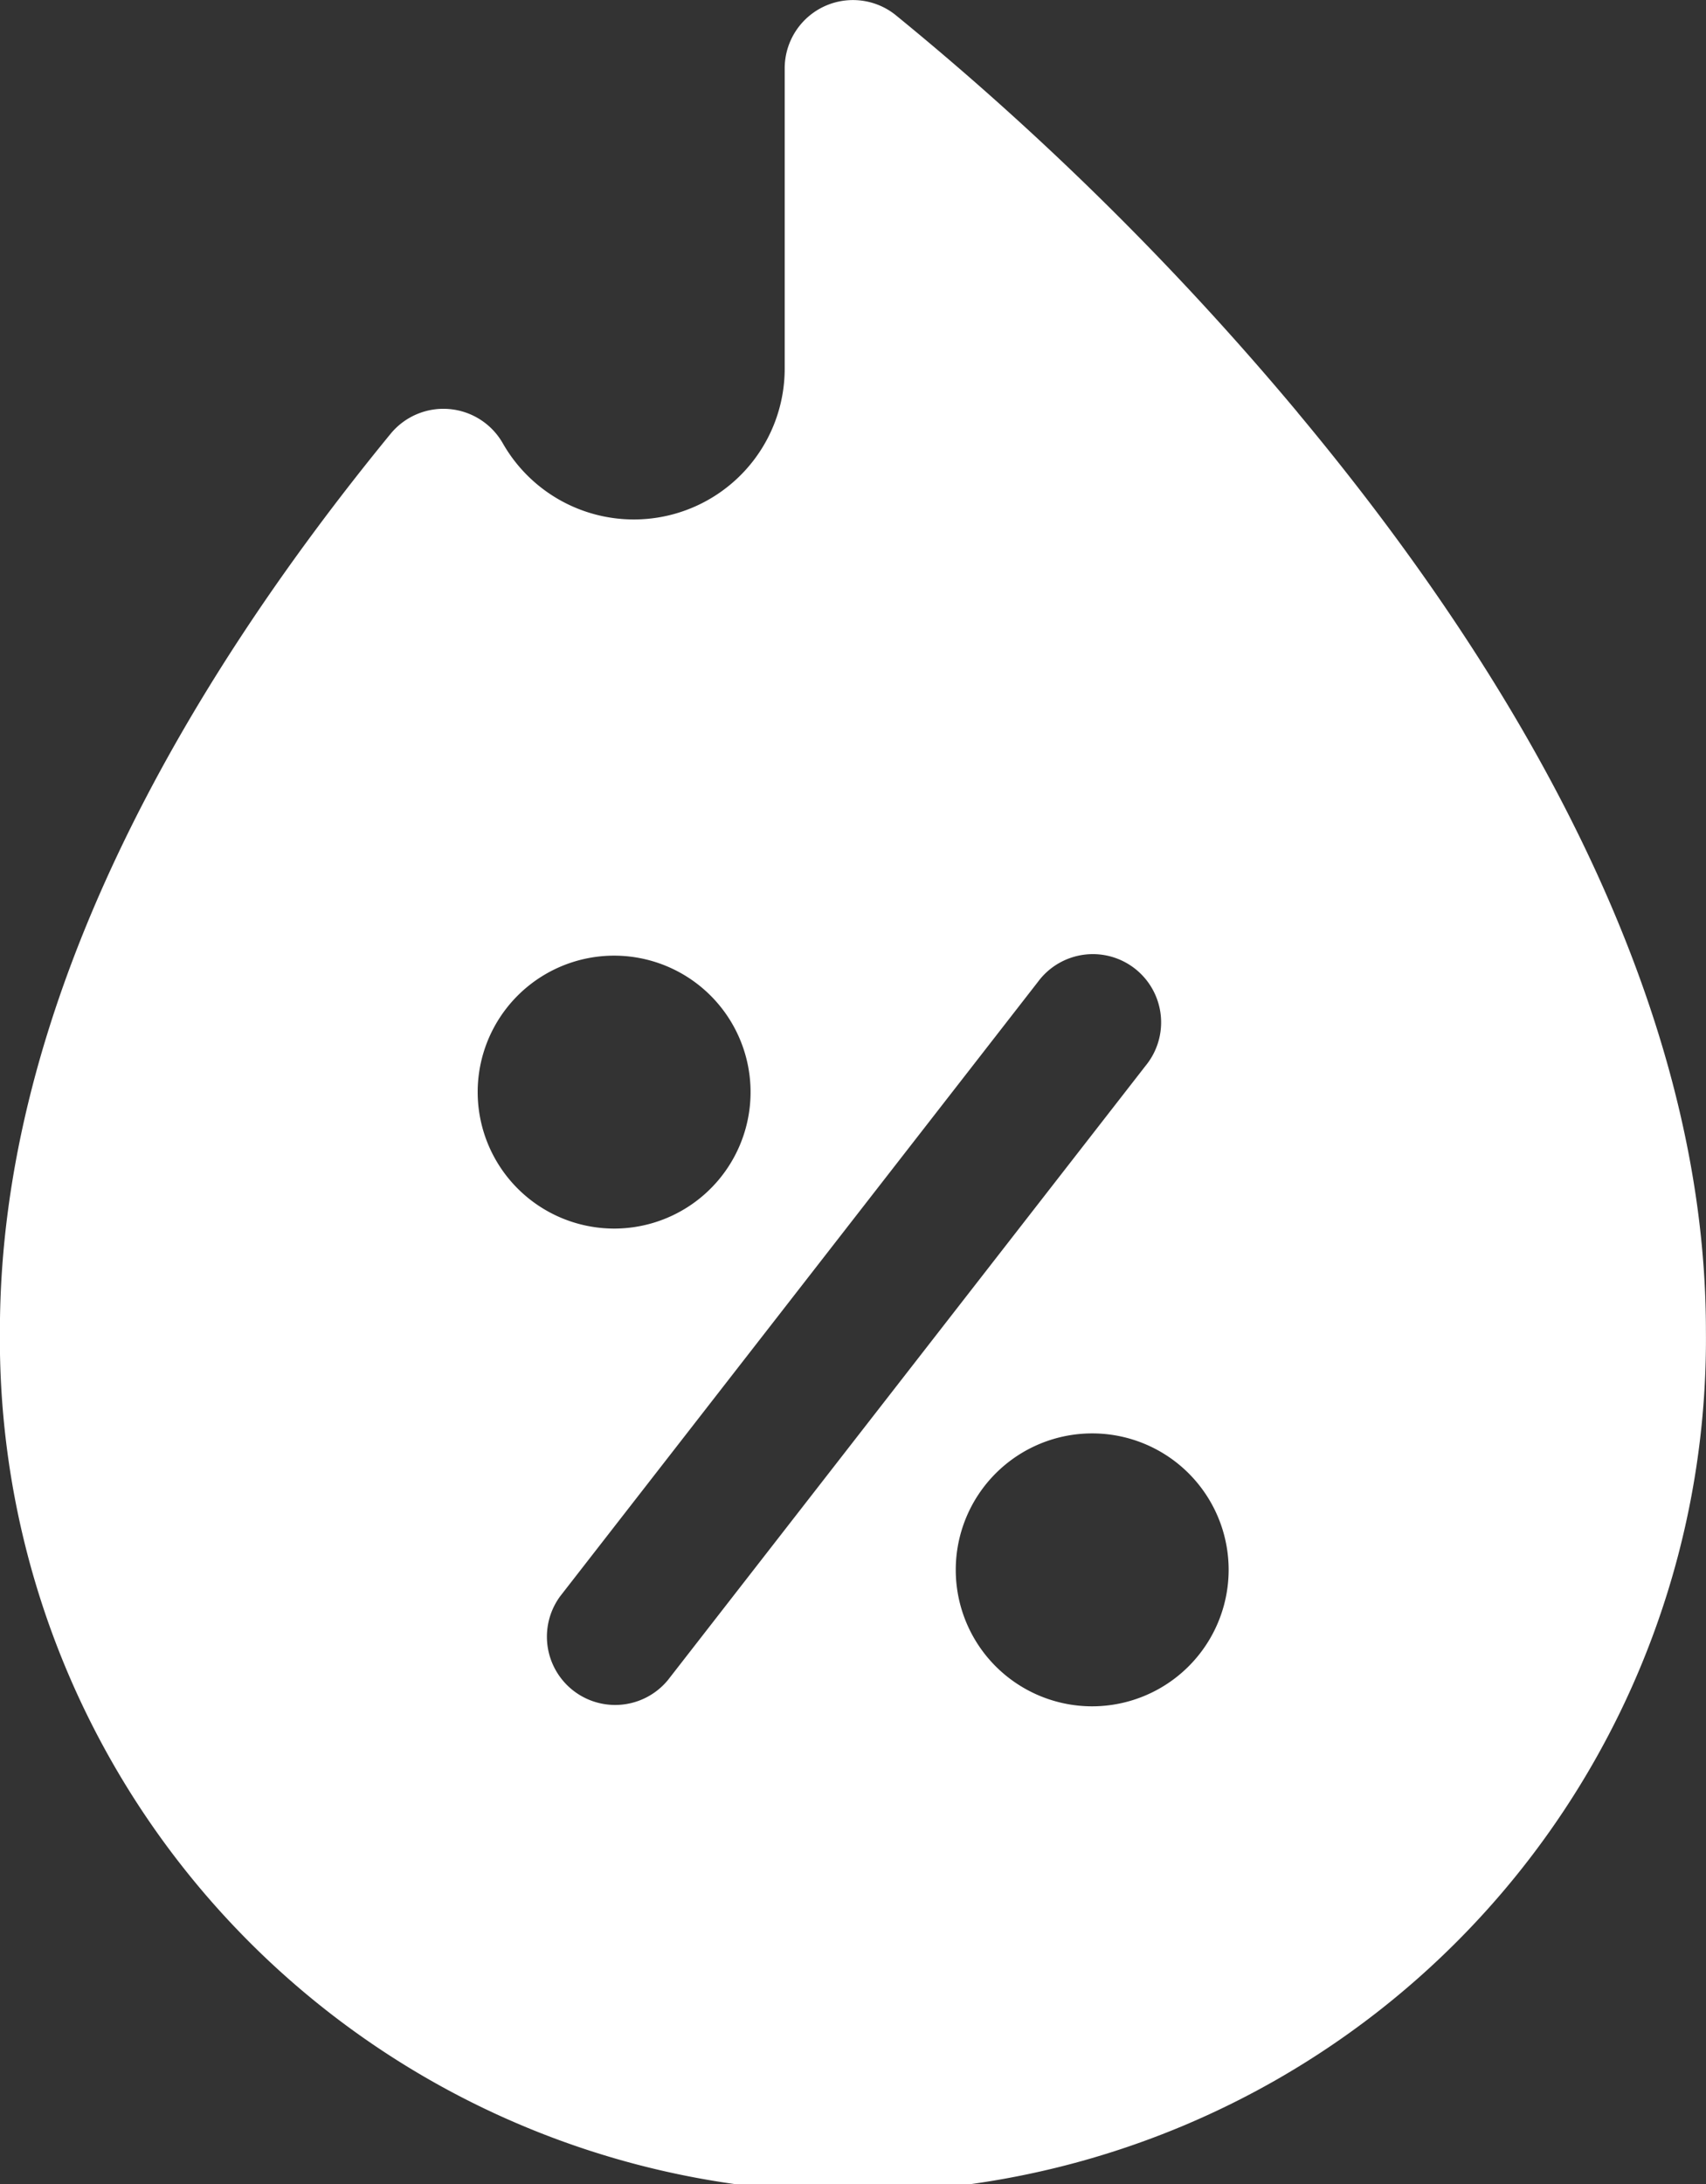 <svg xmlns="http://www.w3.org/2000/svg" width="21.093" height="27" viewBox="0 0 21.093 27">
  <rect x="0" y="0" width="21.093" height="27" fill="#333333" stroke="none"/>
  <g id="fire" transform="translate(0)">
    <path id="Path_61" data-name="Path 61" d="M72.054,5.1A36.739,36.739,0,0,0,67.075.18a.844.844,0,0,0-1.364.664v3.71a1.865,1.865,0,0,1-3.486.925.845.845,0,0,0-1.386-.117c-2.553,3.116-4.831,7.045-4.831,11.09a10.547,10.547,0,1,0,21.093,0c0-4.15-2.4-8.18-5.048-11.352ZM61.915,13.5A1.687,1.687,0,1,1,63.6,15.188,1.689,1.689,0,0,1,61.915,13.5Zm2.353,7.268a.844.844,0,0,1-1.332-1.036l5.906-7.594a.844.844,0,1,1,1.332,1.036Zm5.24.326A1.687,1.687,0,1,1,71.2,19.406,1.689,1.689,0,0,1,69.509,21.094Z" transform="translate(-56.009 0)" fill="#fff"/>
  </g>
</svg>
